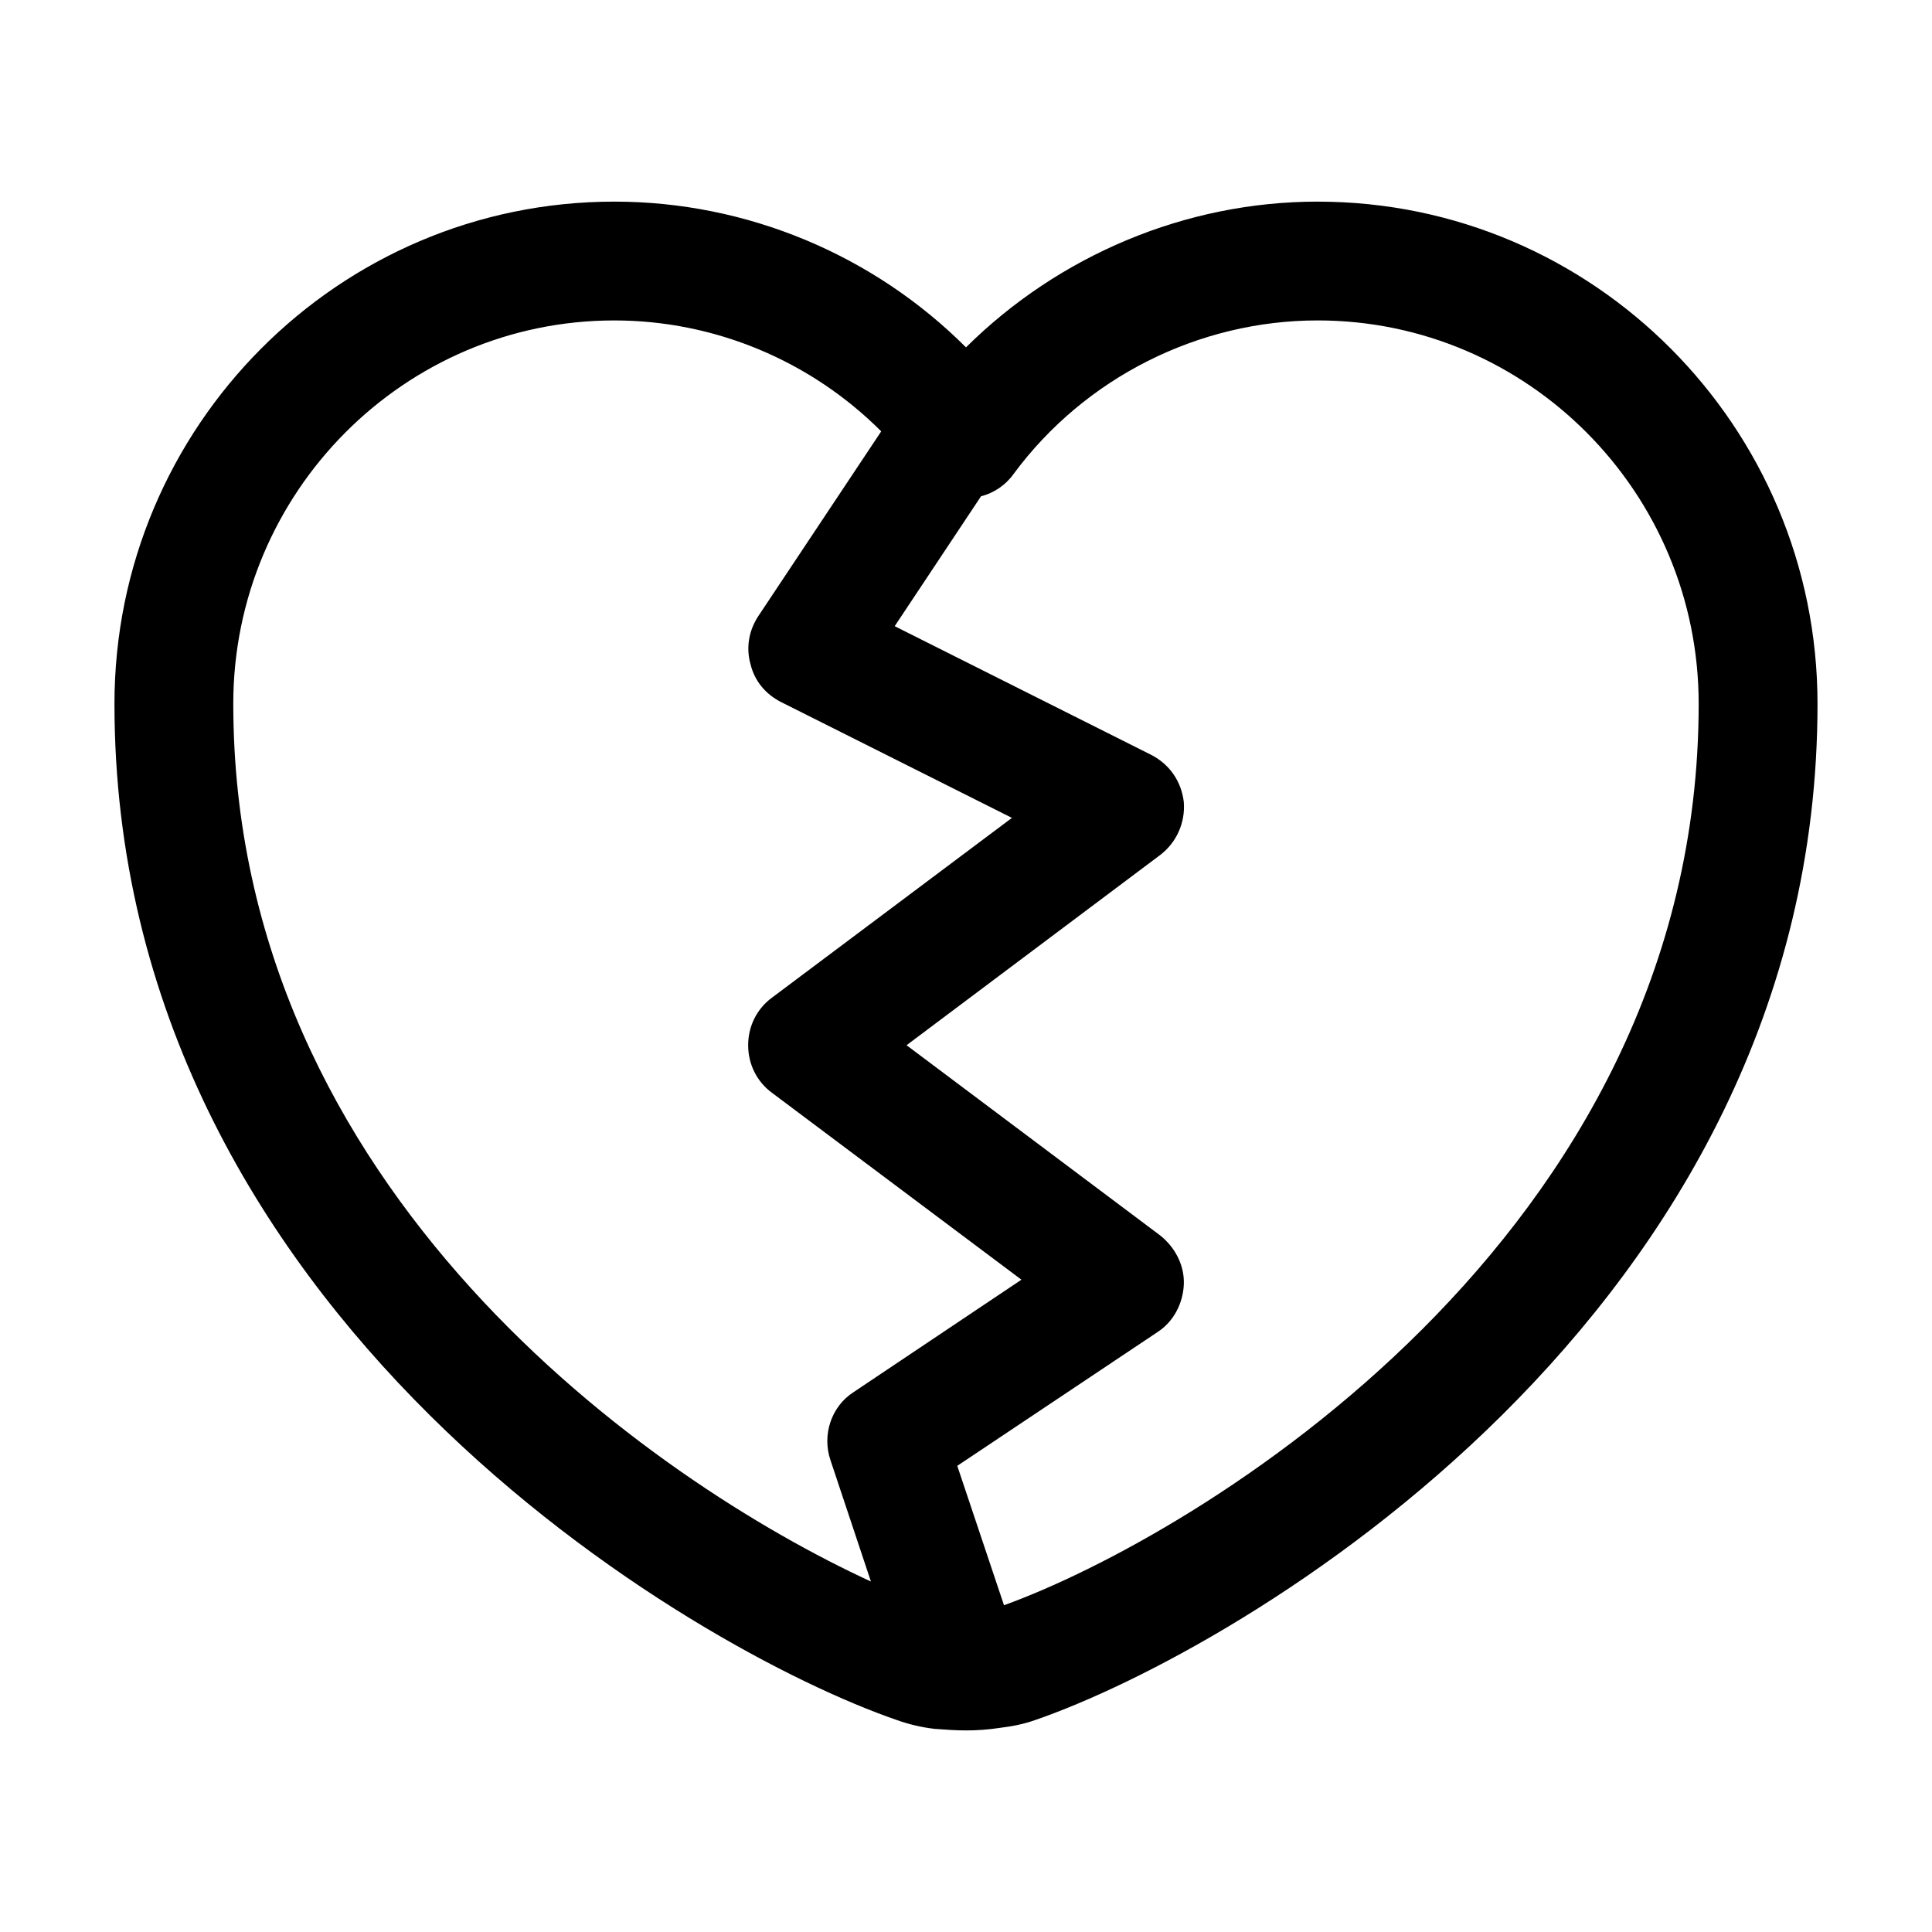 <?xml version="1.0" encoding="UTF-8"?>
<!-- Uploaded to: ICON Repo, www.svgrepo.com, Generator: ICON Repo Mixer Tools -->
<svg fill="#000000" width="800px" height="800px" version="1.1" viewBox="144 144 512 512" xmlns="http://www.w3.org/2000/svg">
 <path d="m493.2 197.43c-35.055 0-68.645 14.277-93.203 38.625-24.559-24.559-58.148-38.625-93.203-38.625-73.055 0-132.46 59.617-132.46 133.09 0 162.06 153.66 250.86 207.4 269.33 2.938 1.051 6.297 1.887 9.867 2.309 2.731 0.211 5.668 0.422 8.398 0.422 2.938 0 5.879-0.211 8.605-0.629 3.57-0.422 6.719-1.051 9.656-2.098 53.738-18.477 207.4-107.48 207.4-269.33 0-73.473-59.41-133.09-132.46-133.09zm-287.38 133.09c0-56.047 45.344-101.6 100.97-101.6 26.66 0 52.059 10.707 70.742 29.391l-32.535 48.91c-2.519 3.777-3.359 8.395-2.098 12.805 1.051 4.41 3.988 7.977 8.188 10.074l61.086 30.648-63.605 47.652c-3.992 2.938-6.301 7.559-6.301 12.598 0 5.039 2.309 9.656 6.297 12.594l66.125 49.543-44.504 29.809c-5.879 3.777-8.398 11.336-6.09 18.055l10.707 32.117c-57.516-26.453-168.98-103.49-168.98-232.59zm204.25 238.89-12.383-36.945 53.109-35.477c4.199-2.731 6.719-7.559 6.93-12.594 0.211-5.039-2.309-9.867-6.297-13.016l-67.18-50.383 67.176-50.383c4.406-3.359 6.719-8.605 6.297-14.062-0.629-5.457-3.777-10.074-8.816-12.594l-67.805-34.012 22.883-34.426c3.356-0.84 6.508-2.938 8.605-5.879 18.895-25.609 49.121-40.723 80.609-40.723 55.629 0 100.97 45.555 100.97 101.6 0 141.7-134.14 220.84-184.1 238.89z"/>
</svg>